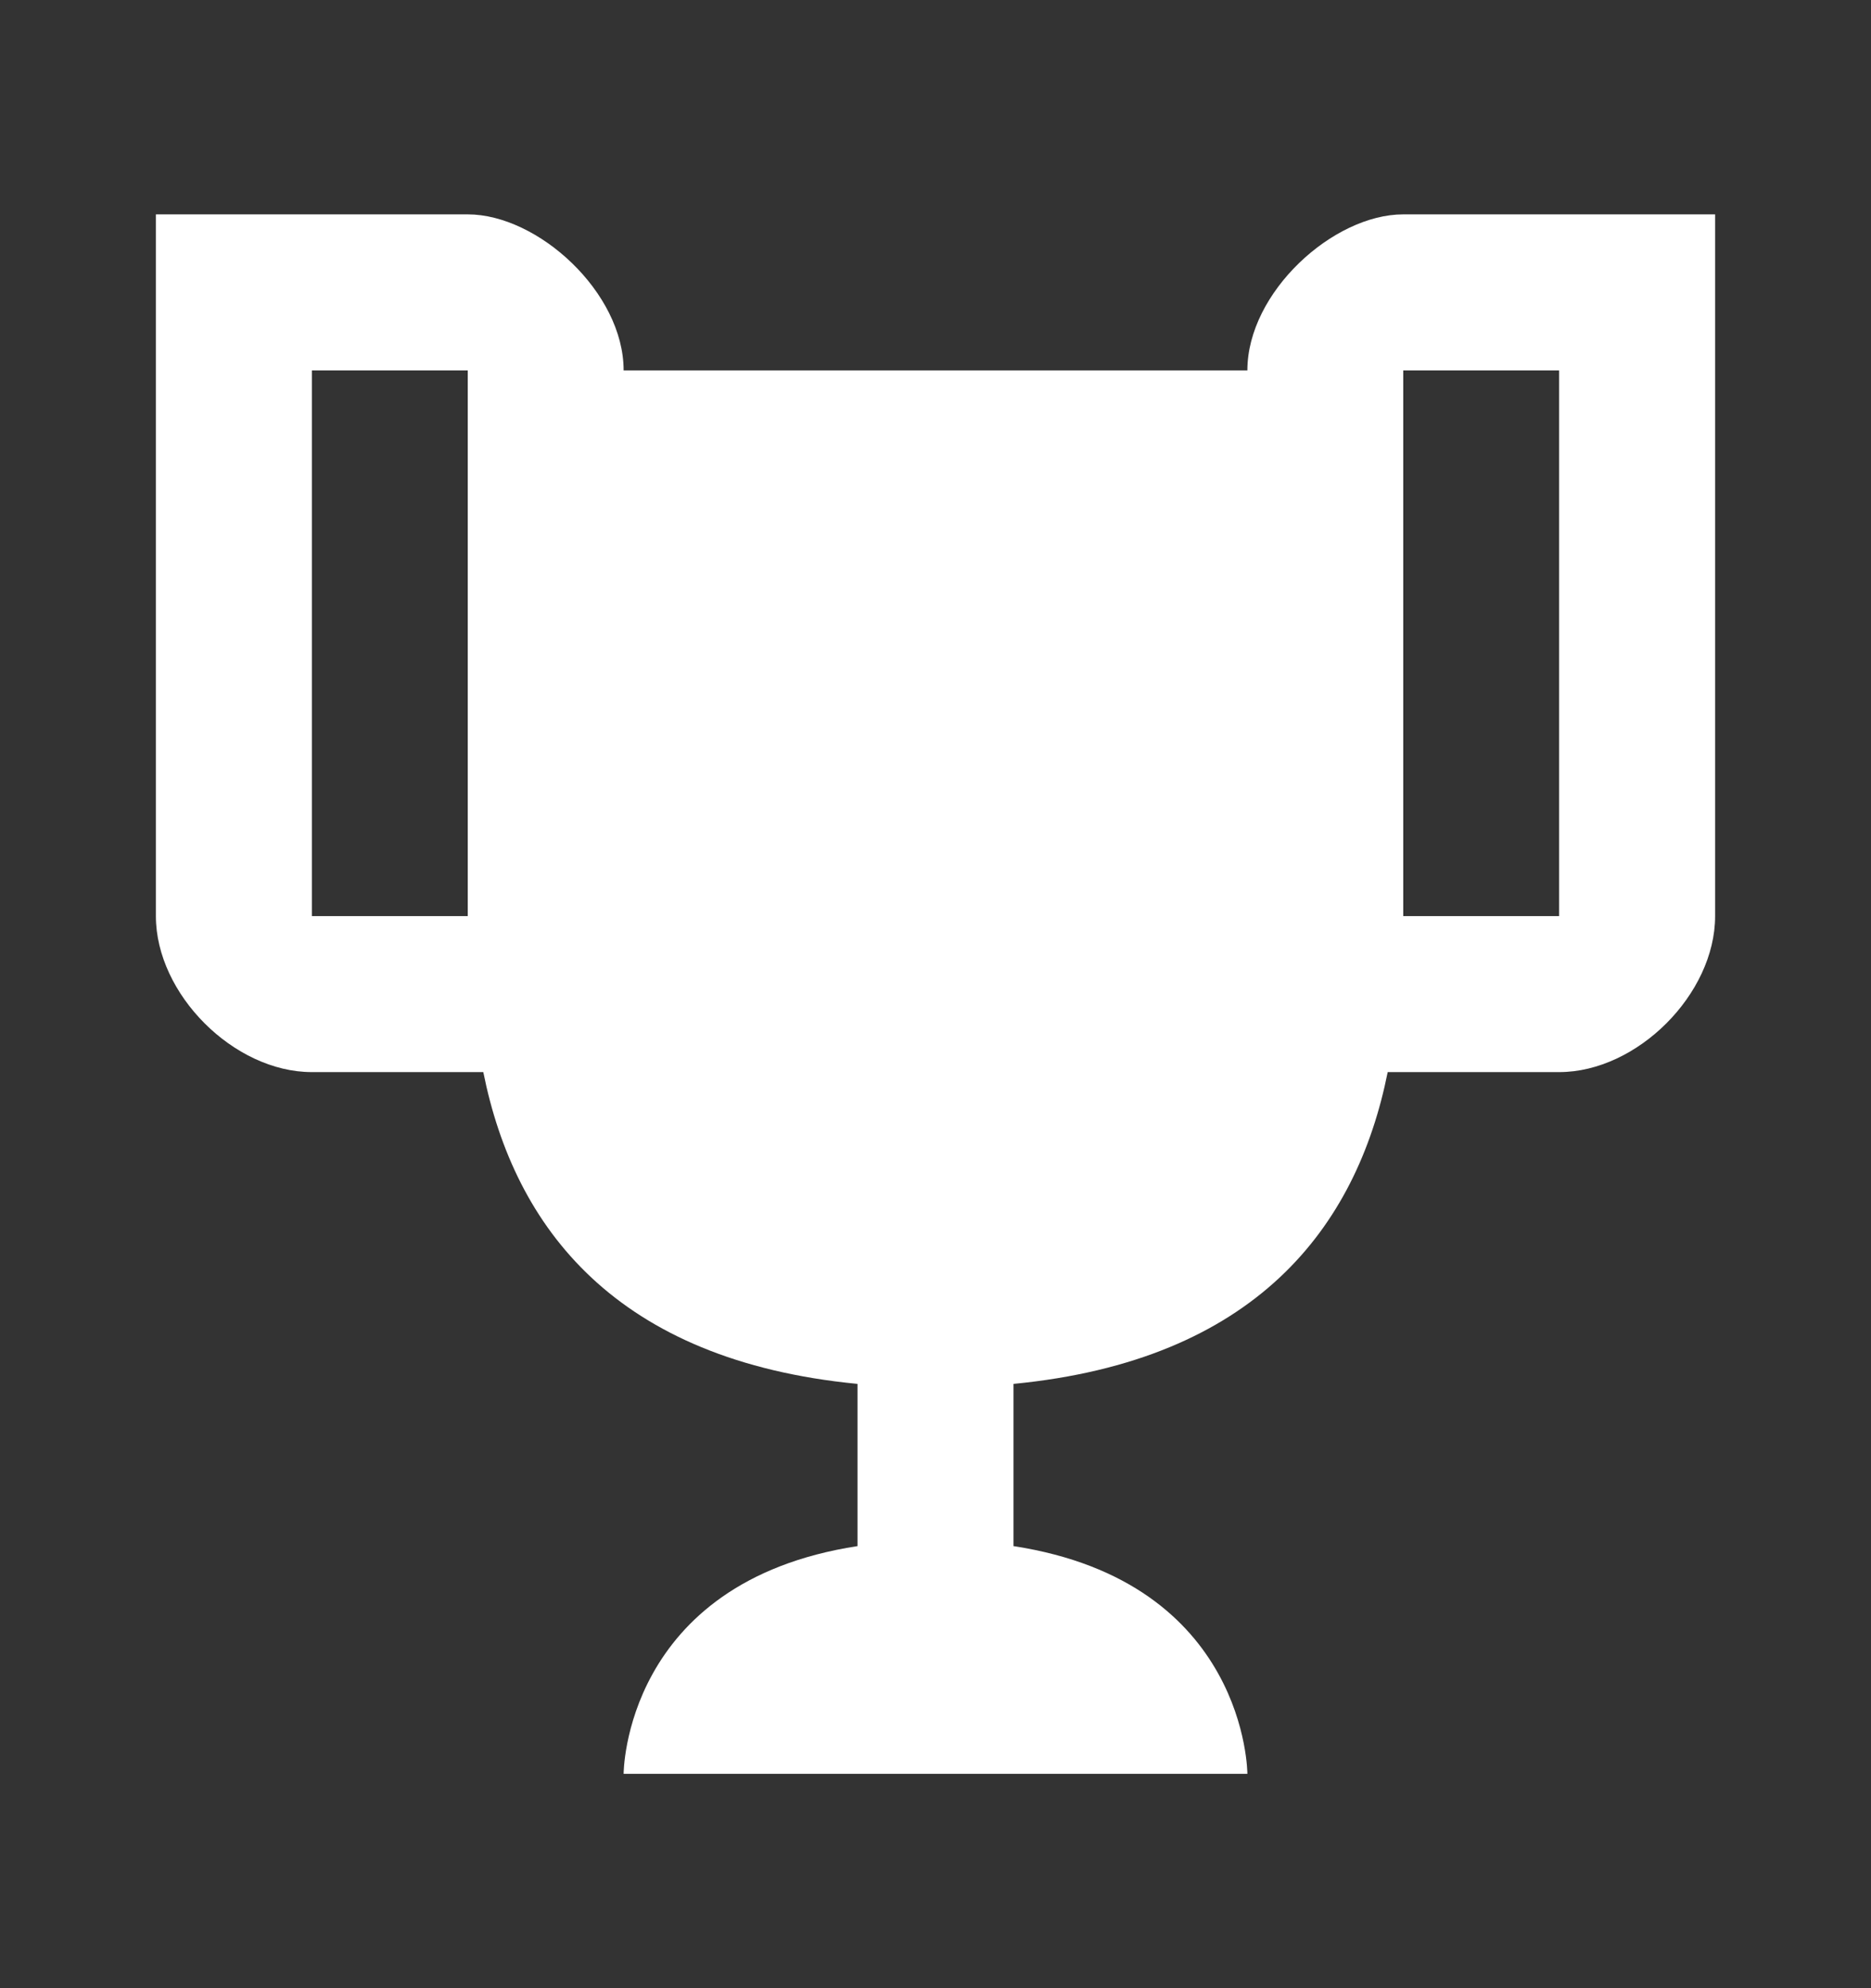 <svg width="16" height="17" viewBox="0 0 16 17" fill="none" xmlns="http://www.w3.org/2000/svg">
<rect x="0" y="0" width="16" height="17" fill="#333333" stroke="none"/>
<g id="Detailed comparison_all elements/trophy 1">
<path id="Vector" d="M12 1.833C11.4 1.833 10.667 2.5 10.667 3.167H5.333C5.333 2.5 4.6 1.833 4 1.833H1.333V7.833C1.333 8.5 2 9.167 2.667 9.167H4.133C4.4 10.5 5.267 11.633 7.333 11.833V13.22C5.333 13.527 5.333 15.167 5.333 15.167H10.667C10.667 15.167 10.667 13.527 8.667 13.22V11.833C10.733 11.633 11.6 10.5 11.867 9.167H13.333C14 9.167 14.667 8.5 14.667 7.833V1.833H12ZM4 7.833H2.667V3.167H4V7.833ZM13.333 7.833H12V3.167H13.333V7.833Z" fill="white"/>
</g>
</svg>
